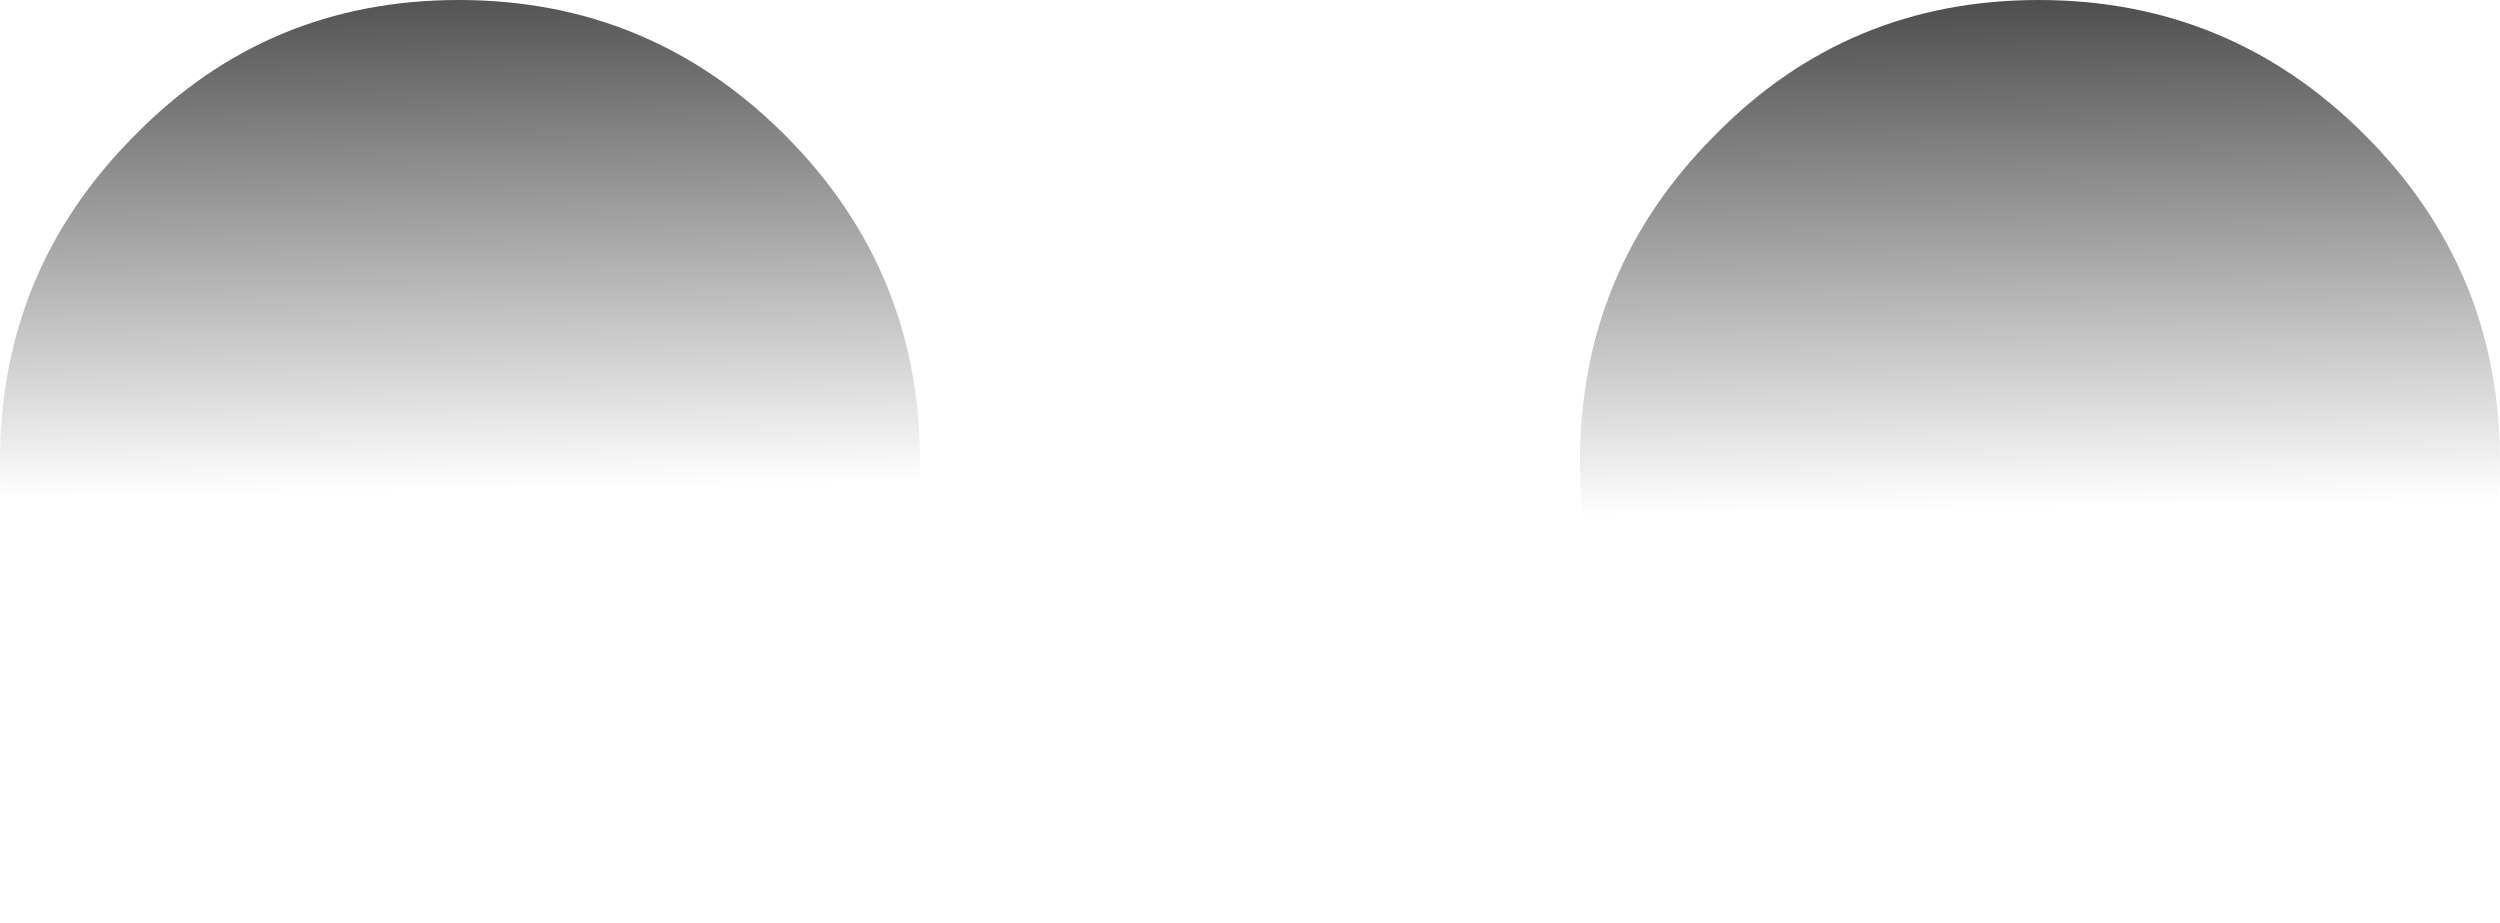 <?xml version="1.0" encoding="UTF-8" standalone="no"?>
<svg xmlns:xlink="http://www.w3.org/1999/xlink" height="18.1px" width="49.05px" xmlns="http://www.w3.org/2000/svg">
  <g transform="matrix(1.0, 0.0, 0.0, 1.0, -3.5, -39.1)">
    <path d="M21.55 48.15 Q21.55 51.9 18.9 54.55 16.25 57.2 12.5 57.2 8.75 57.2 6.15 54.55 3.5 51.9 3.5 48.15 3.5 44.4 6.15 41.75 8.75 39.1 12.5 39.1 16.25 39.1 18.9 41.75 21.55 44.4 21.55 48.15" fill="url(#gradient0)" fill-rule="evenodd" stroke="none"/>
    <path d="M49.9 41.75 Q52.55 44.4 52.55 48.15 52.55 51.9 49.9 54.55 47.25 57.2 43.5 57.2 39.75 57.2 37.15 54.55 34.5 51.9 34.5 48.15 34.5 44.4 37.15 41.75 39.75 39.1 43.5 39.1 47.25 39.1 49.9 41.75" fill="url(#gradient1)" fill-rule="evenodd" stroke="none"/>
  </g>
  <defs>
    <linearGradient gradientTransform="matrix(2.0E-4, 0.009, -0.011, 2.0E-4, 11.85, 41.8)" gradientUnits="userSpaceOnUse" id="gradient0" spreadMethod="pad" x1="-819.2" x2="819.2">
      <stop offset="0.0" stop-color="#000000"/>
      <stop offset="0.969" stop-color="#000000" stop-opacity="0.0"/>
    </linearGradient>
    <linearGradient gradientTransform="matrix(2.0E-4, 0.009, -0.011, 2.0E-4, 42.6, 42.15)" gradientUnits="userSpaceOnUse" id="gradient1" spreadMethod="pad" x1="-819.2" x2="819.2">
      <stop offset="0.0" stop-color="#000000"/>
      <stop offset="0.969" stop-color="#000000" stop-opacity="0.0"/>
    </linearGradient>
  </defs>
</svg>
